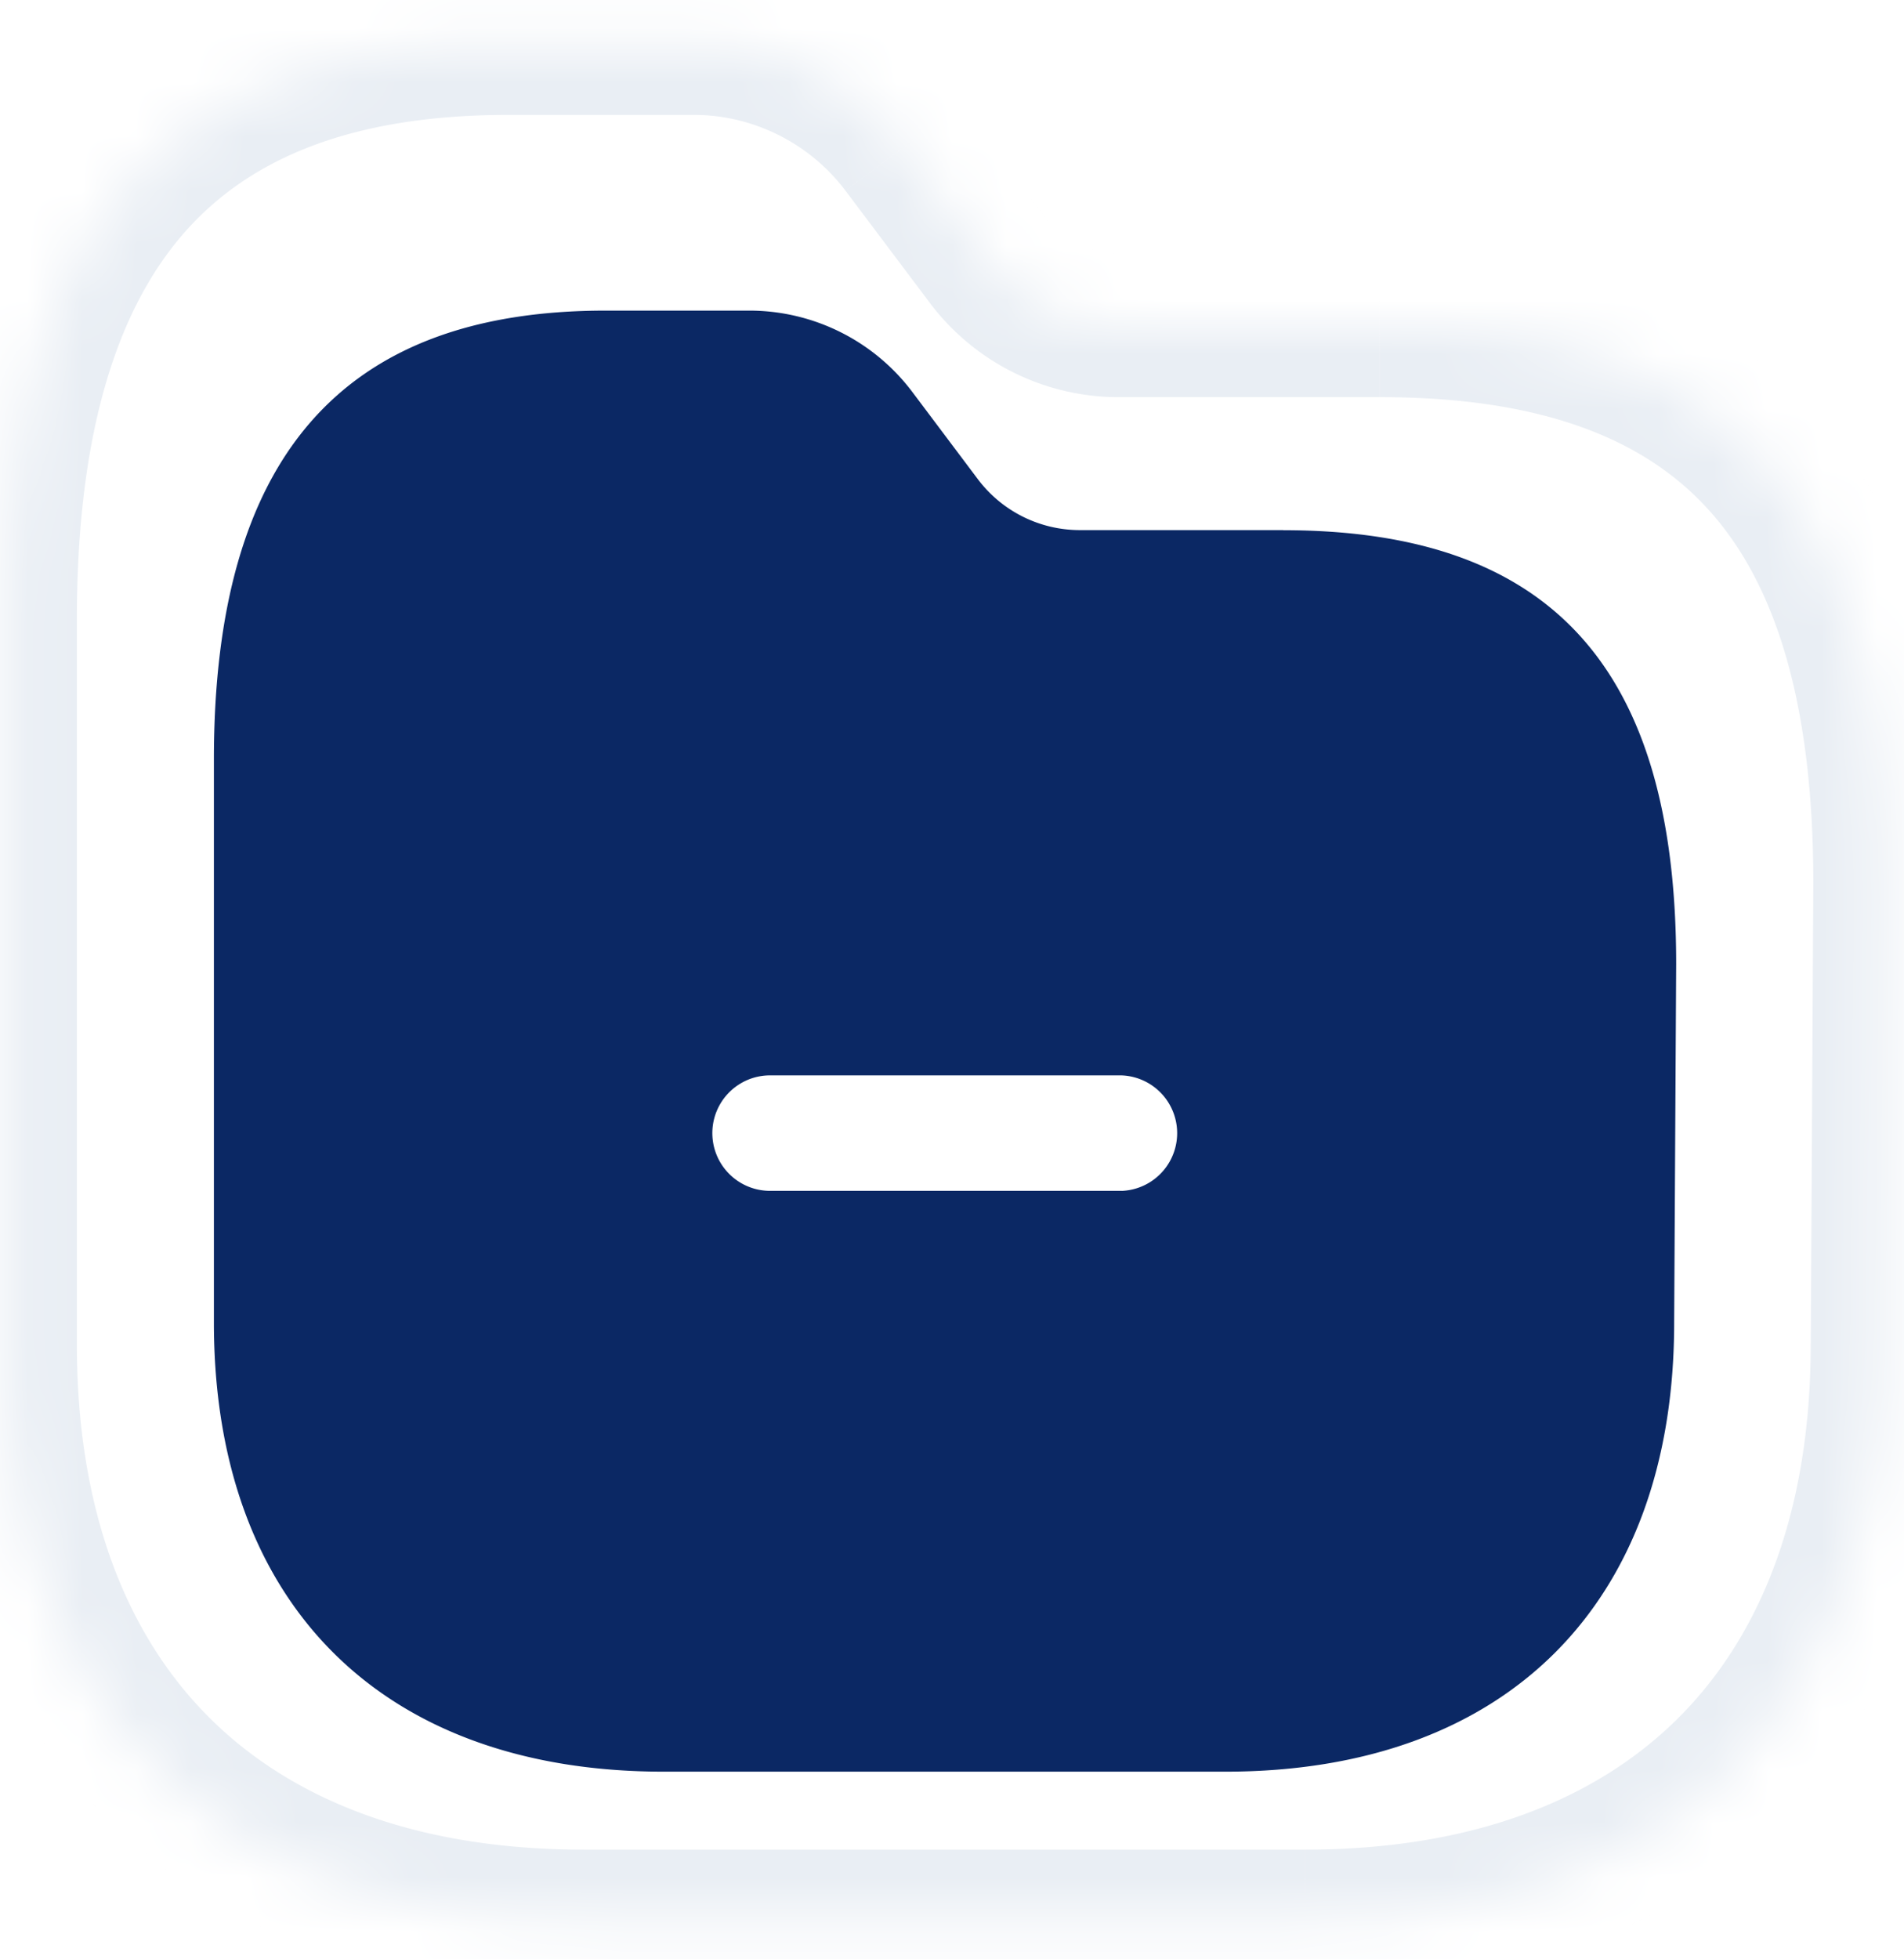 <svg xmlns="http://www.w3.org/2000/svg" width="35" height="36" fill="none"><mask id="b" fill="#fff"><path fill-rule="evenodd" d="M25.366 5.977h-4.822a3.019 3.019 0 0 1-2.39-1.195l-1.557-2.07a4.825 4.825 0 0 0-3.84-1.92h-3.41C3.119.791.092 4.26.092 11.391v13.302c0 6.643 3.974 10.61 10.632 10.61h13.27c6.646 0 10.611-3.967 10.611-10.604l.047-8.473c0-6.994-2.95-10.25-9.286-10.25Z" clip-rule="evenodd"/></mask><g filter="url(#a)"><path fill="#fff" fill-rule="evenodd" d="M25.366 5.977h-4.822a3.019 3.019 0 0 1-2.39-1.195l-1.557-2.07a4.825 4.825 0 0 0-3.84-1.92h-3.41C3.119.791.092 4.26.092 11.391v13.302c0 6.643 3.974 10.61 10.632 10.61h13.27c6.646 0 10.611-3.967 10.611-10.604l.047-8.473c0-6.994-2.95-10.25-9.286-10.25Z" clip-rule="evenodd"/></g><path fill="#E9EEF4" d="m20.544 5.977-.005 1.32h.005v-1.32Zm-2.39-1.195 1.056-.793-1.056.793Zm-1.557-2.07-1.056.792.001.002 1.055-.794ZM34.605 24.7l-1.32-.008v.008h1.32Zm.047-8.473 1.32.007v-.007h-1.32Zm-14.108-8.93h4.822v-2.64h-4.822v2.64ZM17.1 5.575a4.34 4.34 0 0 0 3.44 1.722l.01-2.64a1.699 1.699 0 0 1-1.34-.668L17.1 5.575Zm-1.557-2.07 1.557 2.07 2.11-1.586-1.557-2.07-2.11 1.587Zm-2.785-1.394c1.087 0 2.13.523 2.784 1.393l2.112-1.584a6.145 6.145 0 0 0-4.897-2.45v2.64Zm-3.41 0h3.41v-2.64h-3.41v2.64Zm-7.935 9.281c0-3.412.729-5.689 1.966-7.107 1.206-1.382 3.098-2.174 5.969-2.174v-2.64c-3.358 0-6.094.942-7.958 3.078-1.833 2.1-2.617 5.123-2.617 8.843h2.64Zm0 13.302V11.392h-2.64v13.302h2.64Zm9.312 9.29c-3.067 0-5.358-.908-6.88-2.428-1.523-1.52-2.432-3.804-2.432-6.862h-2.64c0 3.586 1.077 6.606 3.207 8.73 2.129 2.126 5.154 3.2 8.745 3.2v-2.64Zm13.27 0h-13.27v2.64h13.27v-2.64Zm9.29-9.284c0 3.055-.907 5.339-2.426 6.858-1.519 1.518-3.804 2.426-6.863 2.426v2.64c3.585 0 6.605-1.075 8.73-3.2 2.125-2.124 3.2-5.142 3.2-8.724h-2.64Zm.048-8.48-.047 8.473 2.64.014.047-8.473-2.64-.014Zm-7.966-8.923c2.955 0 4.852.756 6.04 2.069 1.215 1.34 1.926 3.515 1.926 6.861h2.64c0-3.648-.764-6.598-2.608-8.634-1.87-2.064-4.616-2.936-7.998-2.936v2.64Z" mask="url(#b)"/><path fill="#0B2864" fill-rule="evenodd" d="M20.623 21.88h-6.5a1.061 1.061 0 0 1 0-2.121h6.5a1.062 1.062 0 0 1 0 2.122ZM23.59 9.74h-3.75a2.348 2.348 0 0 1-1.86-.929l-1.21-1.61a3.752 3.752 0 0 0-2.987-1.494H11.13c-4.844 0-7.198 2.698-7.198 8.245V24.3c0 5.166 3.09 8.252 8.269 8.252h10.322c5.168 0 8.252-3.086 8.252-8.248l.037-6.59c0-5.44-2.295-7.972-7.222-7.972Z" clip-rule="evenodd"/><defs><filter id="a" width="34.56" height="34.513" x=".092" y=".791" color-interpolation-filters="sRGB" filterUnits="userSpaceOnUse"><feFlood flood-opacity="0" result="BackgroundImageFix"/><feBlend in="SourceGraphic" in2="BackgroundImageFix" result="shape"/><feColorMatrix in="SourceAlpha" result="hardAlpha" values="0 0 0 0 0 0 0 0 0 0 0 0 0 0 0 0 0 0 127 0"/><feOffset/><feGaussianBlur stdDeviation="6.601"/><feComposite in2="hardAlpha" k2="-1" k3="1" operator="arithmetic"/><feColorMatrix values="0 0 0 0 0 0 0 0 0 0 0 0 0 0 0 0 0 0 0.12 0"/><feBlend in2="shape" result="effect1_innerShadow_1009_753"/></filter></defs></svg>
